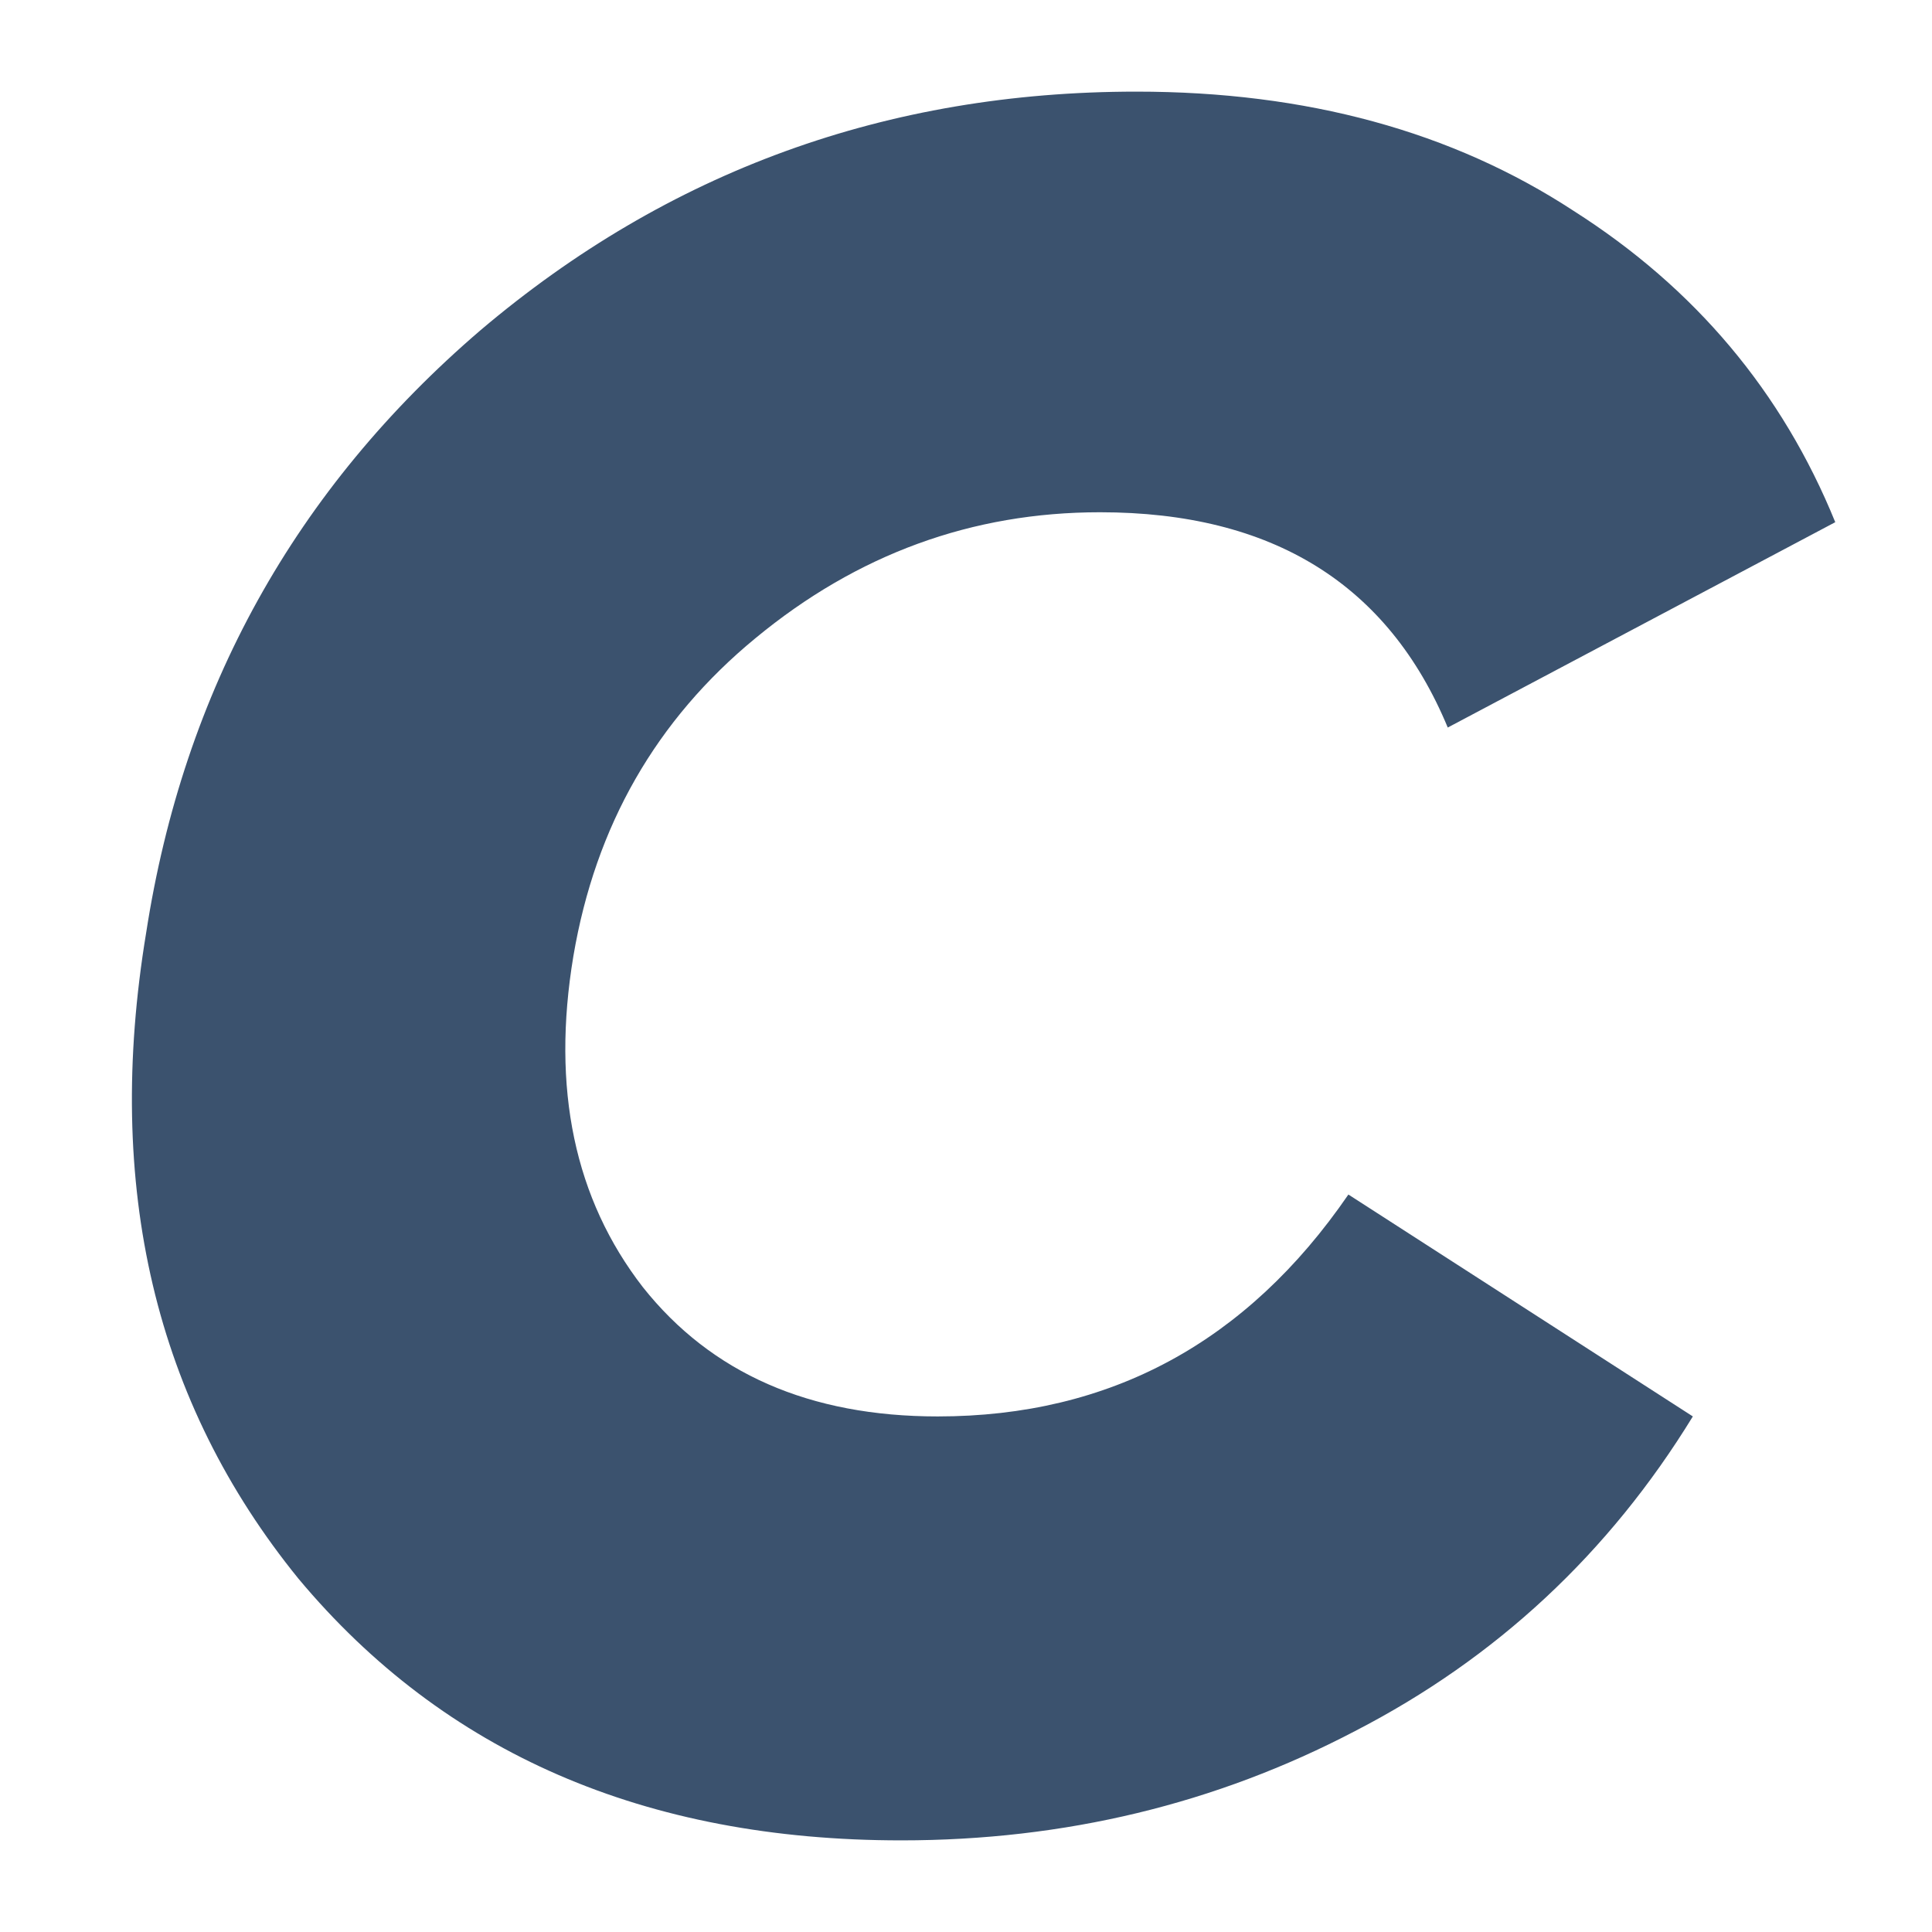 <svg width="14" height="14" viewBox="0 0 14 14" fill="none" xmlns="http://www.w3.org/2000/svg">
<path d="M6.531 13.336C4.675 13.336 3.219 12.704 2.163 11.44C1.123 10.16 0.755 8.6 1.059 6.76C1.331 5 2.139 3.544 3.483 2.392C4.843 1.24 6.427 0.664 8.235 0.664C9.467 0.664 10.523 0.952 11.403 1.528C12.283 2.088 12.915 2.84 13.299 3.784L10.491 5.272C10.059 4.232 9.219 3.712 7.971 3.712C7.043 3.712 6.211 4.016 5.475 4.624C4.755 5.216 4.315 5.984 4.155 6.928C3.995 7.888 4.163 8.688 4.659 9.328C5.155 9.952 5.867 10.264 6.795 10.264C8.043 10.264 9.035 9.728 9.771 8.656L12.267 10.264C11.659 11.256 10.843 12.016 9.819 12.544C8.811 13.072 7.715 13.336 6.531 13.336Z" fill="#3B526E"/>
</svg>

